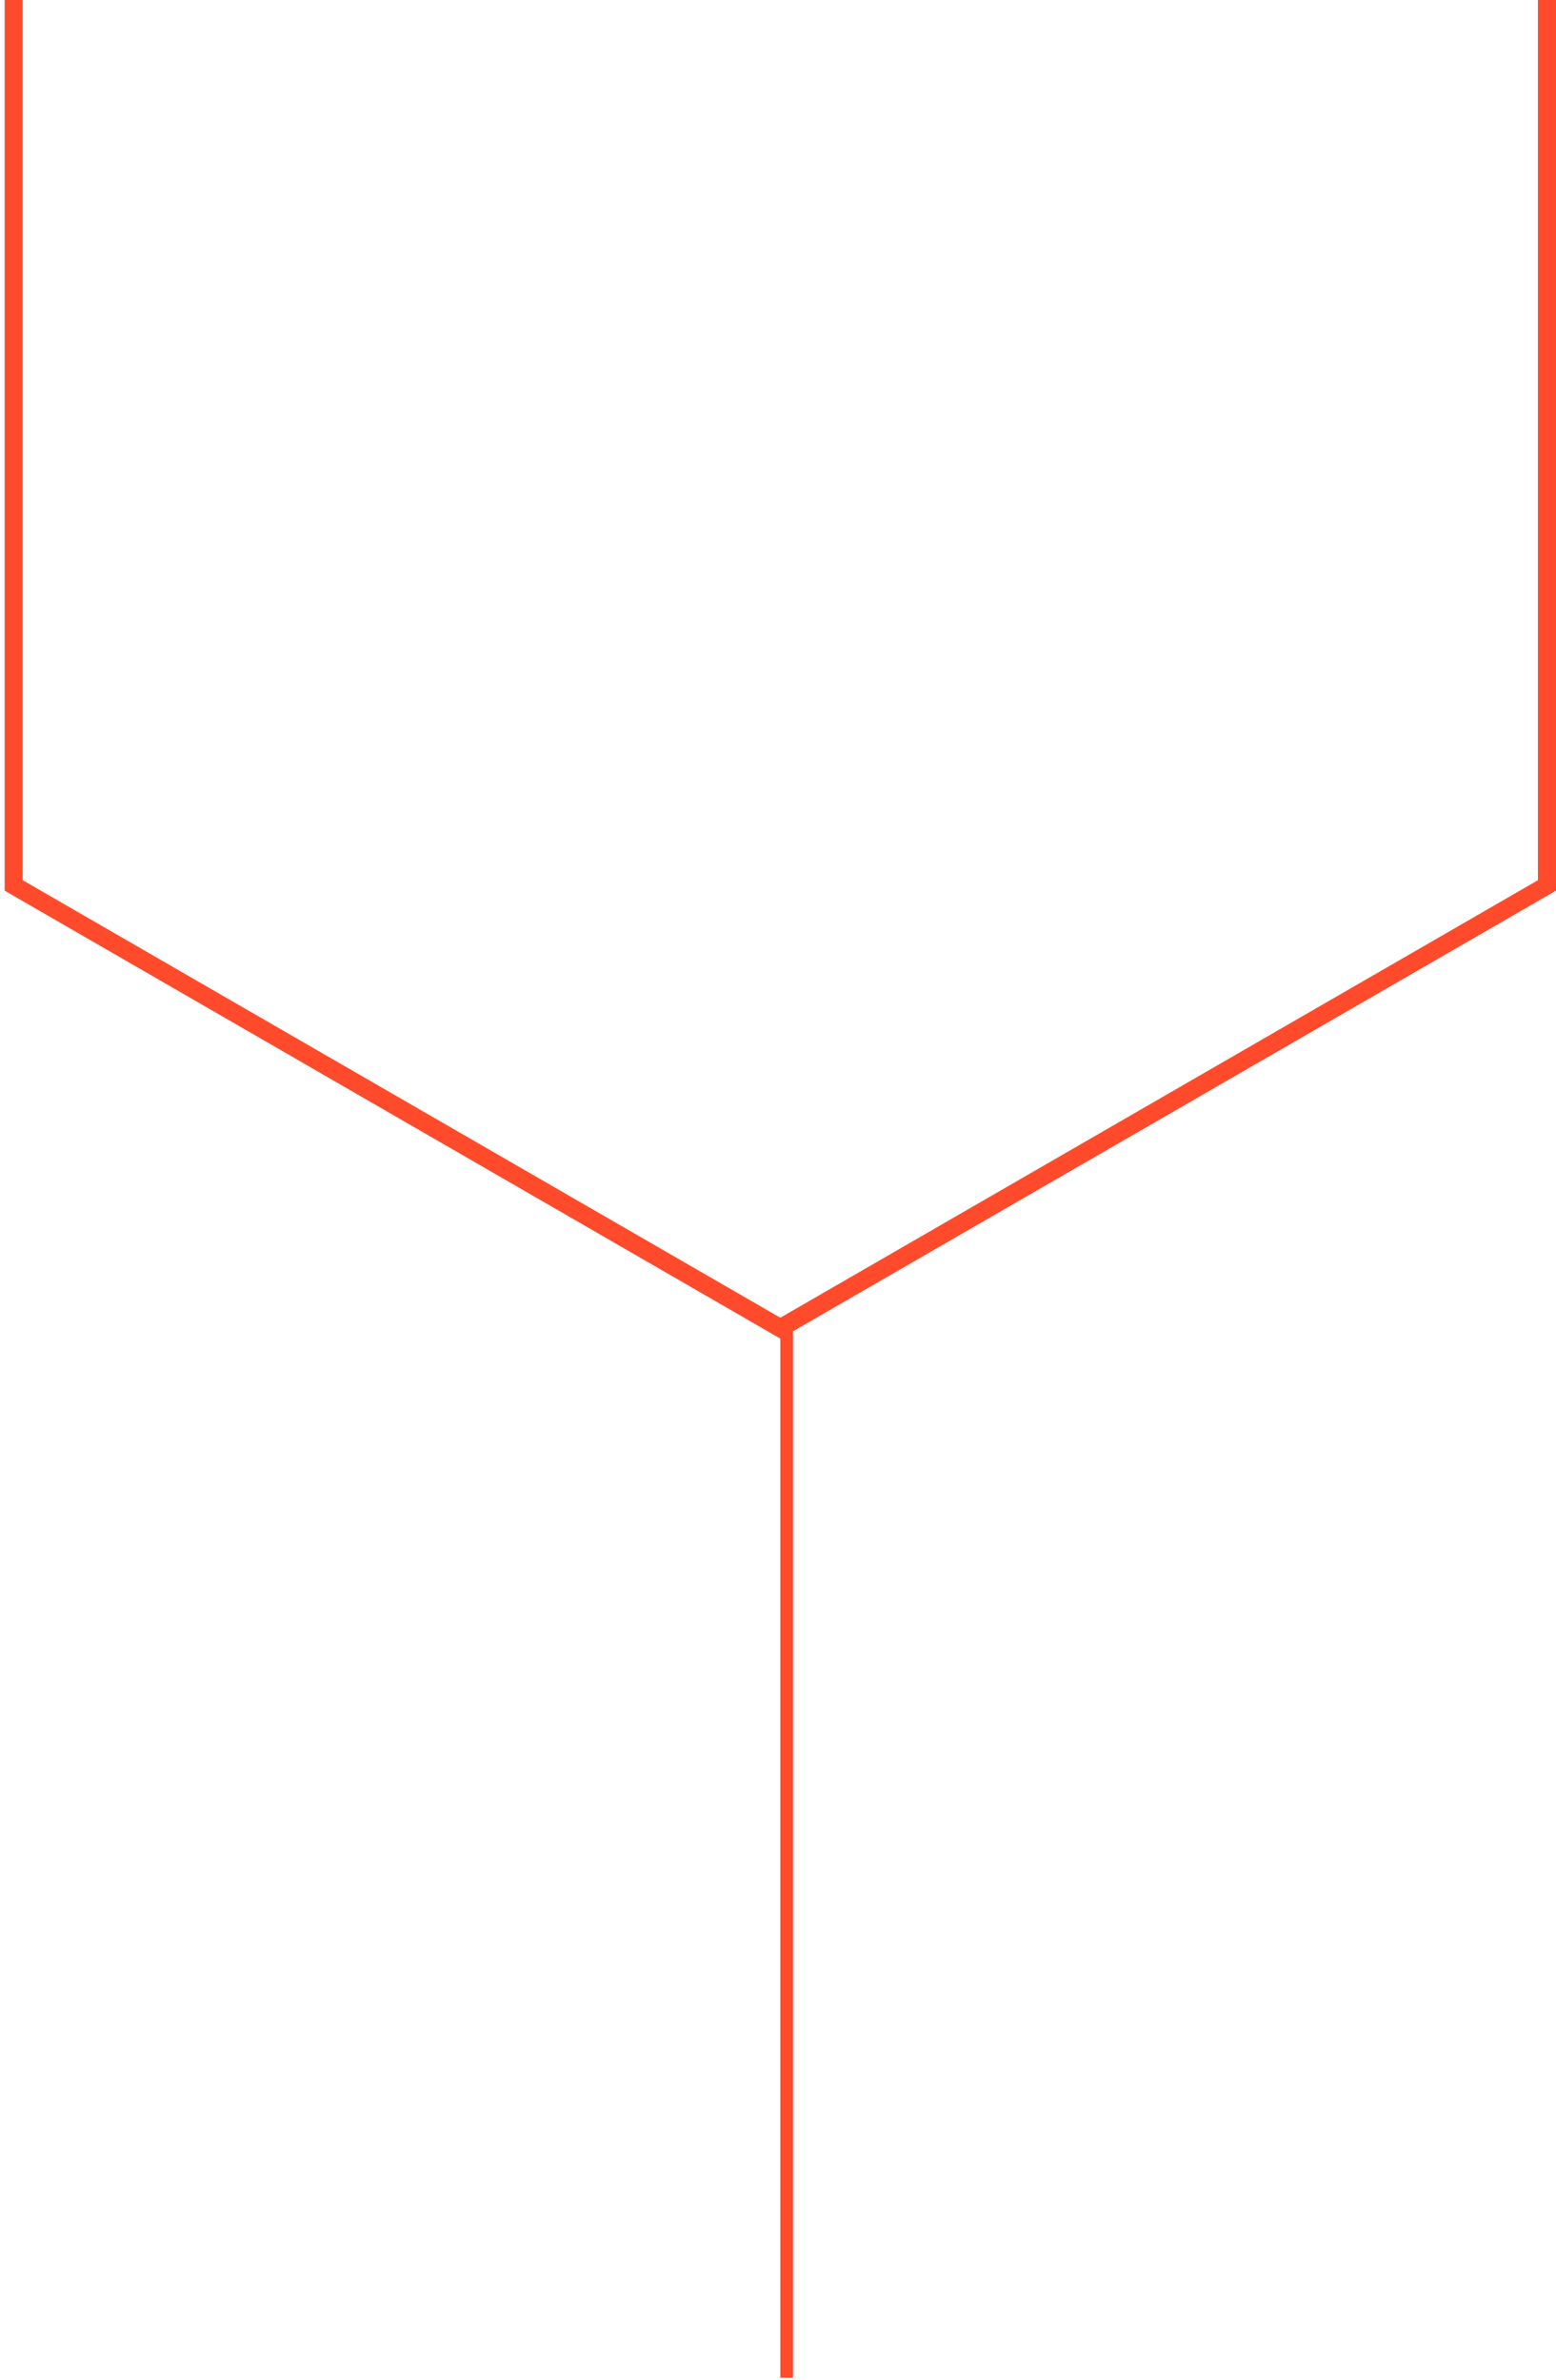 <svg width="172" height="263" viewBox="0 0 172 263" fill="none" xmlns="http://www.w3.org/2000/svg">
<path d="M1.513 -3.00758e-05L1.513 97.853L86.256 146.78L171 97.853L171 -1.52588e-05" stroke="#FF4B2B" stroke-width="2"/>
<line x1="86.955" y1="146.78" x2="86.955" y2="262.78" stroke="#FF4B2B" stroke-width="1.398"/>
</svg>
